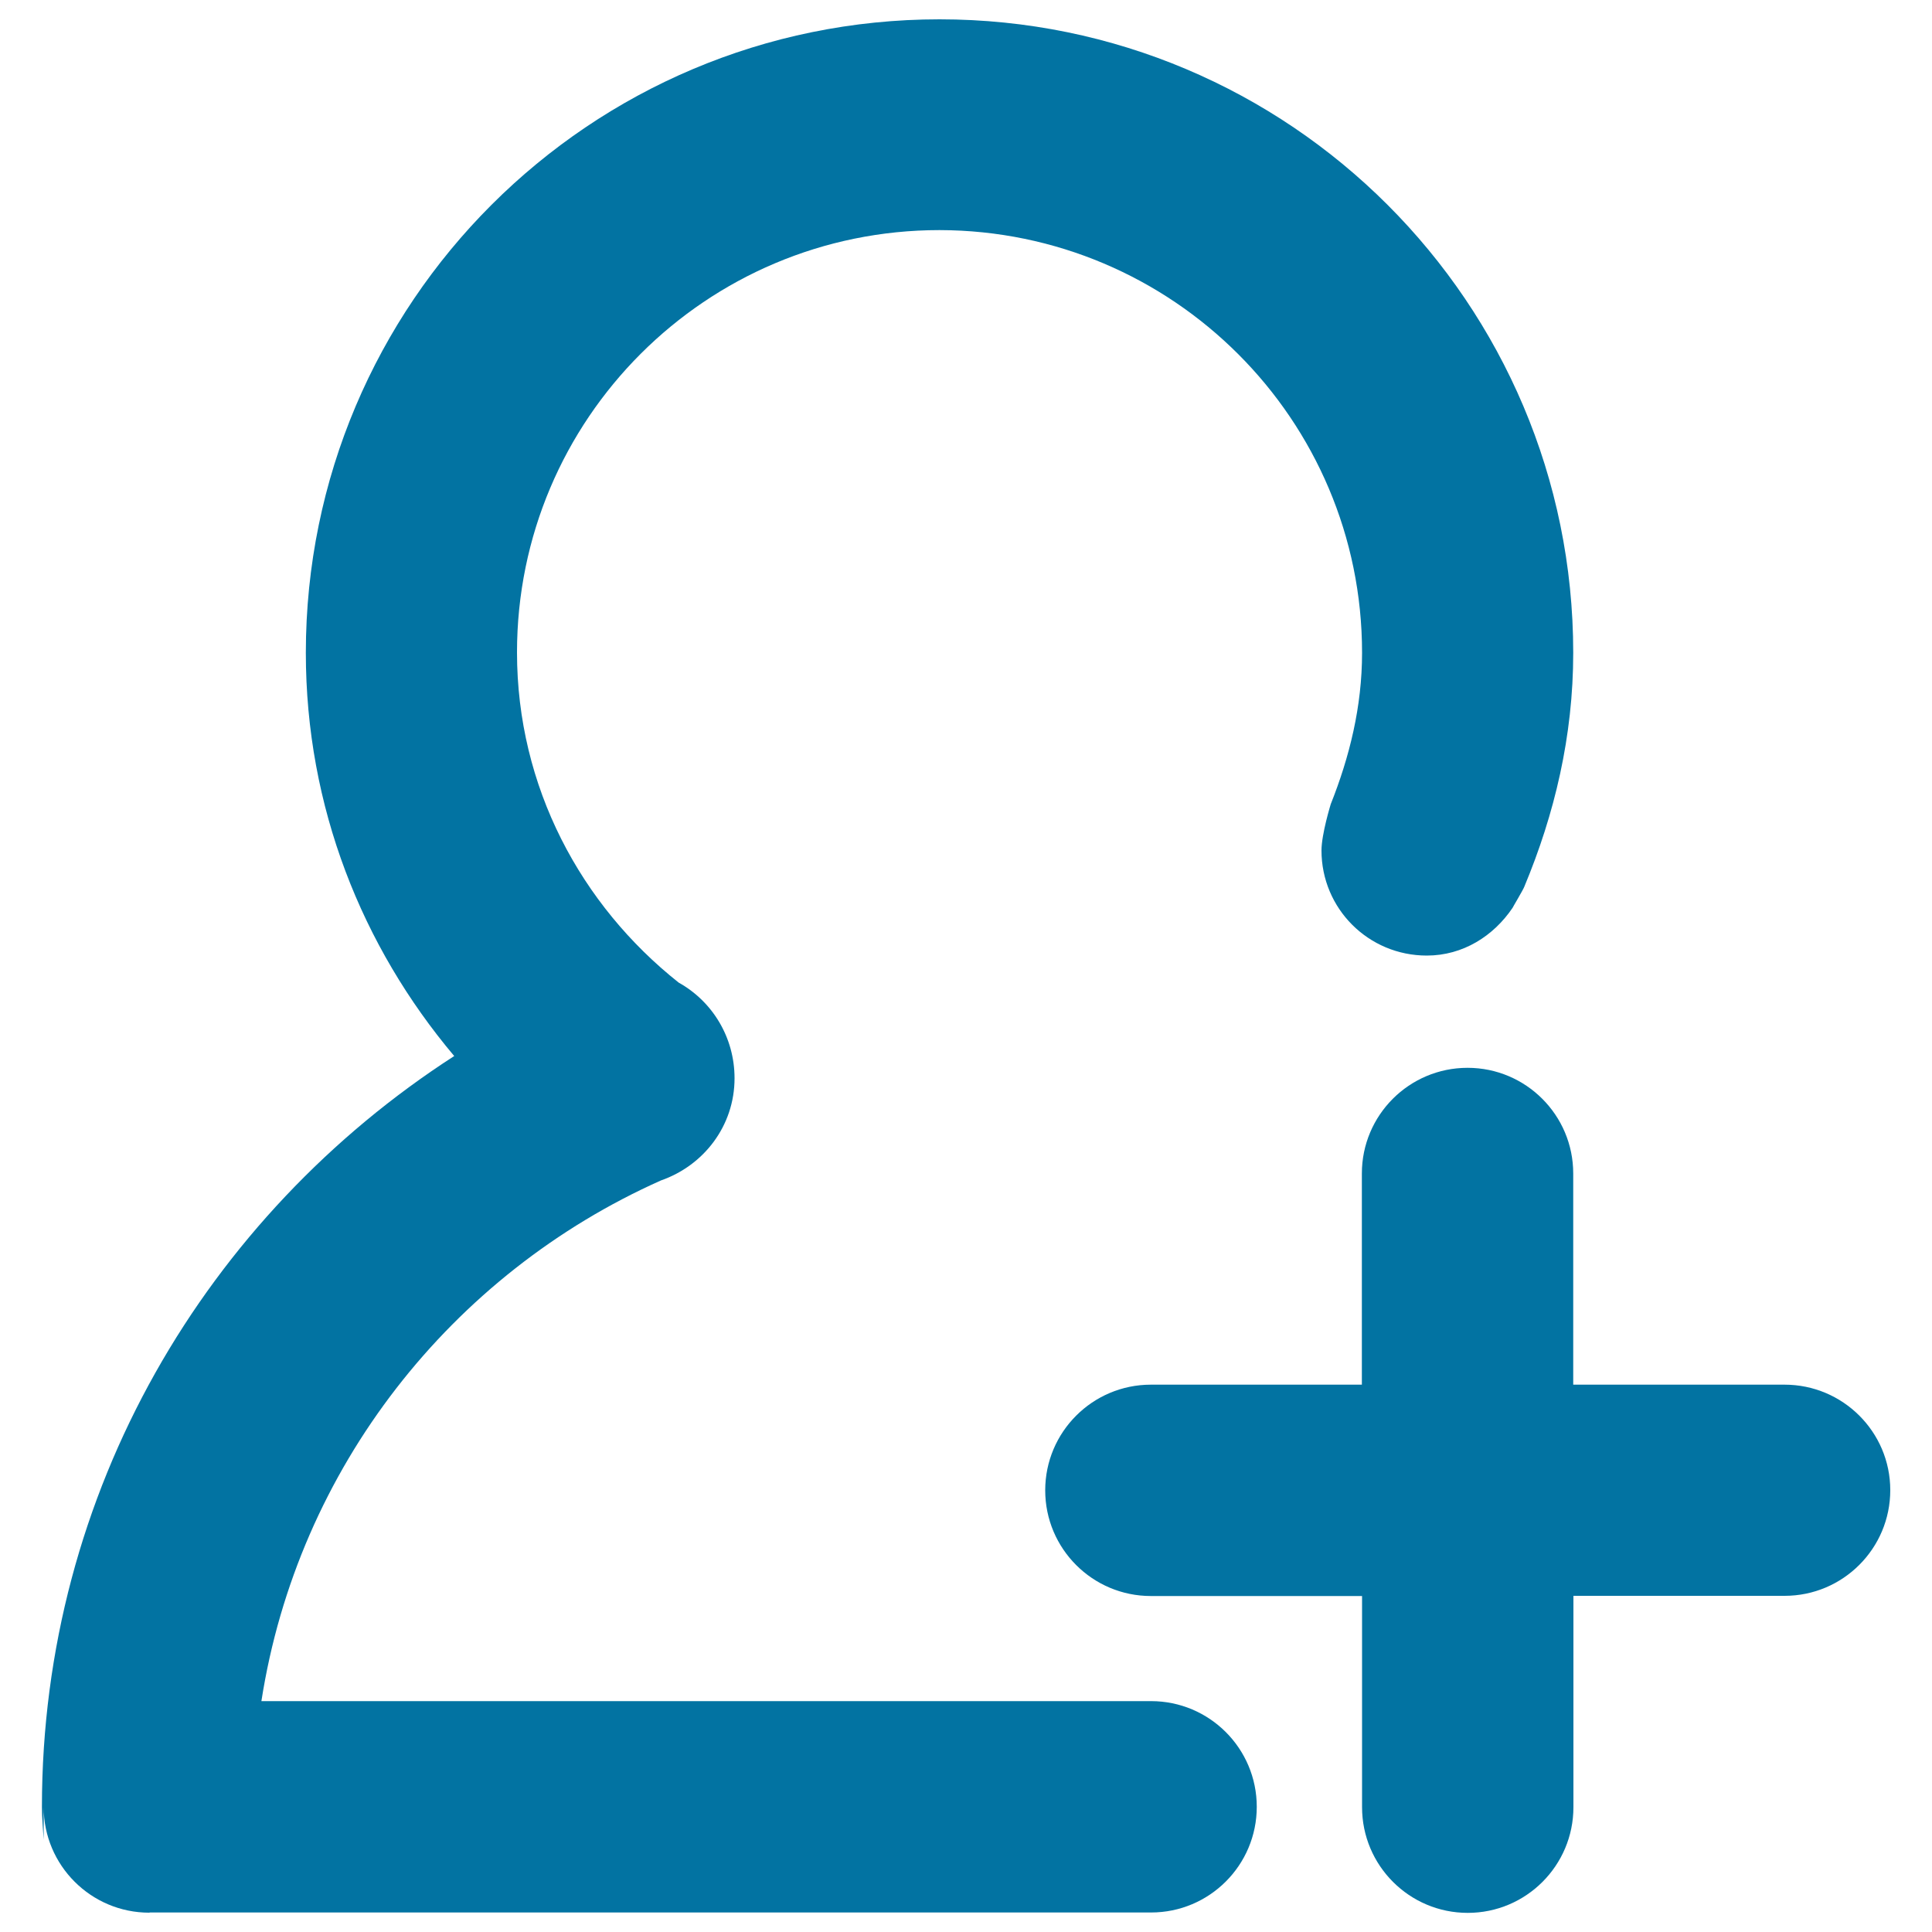 <svg xmlns="http://www.w3.org/2000/svg" viewBox="0 0 1000 1000" style="fill:#0273a2">
<title>Create new user SVG icon</title>
<path d="M923.7,716.7H814.3V607.4c0-30.2-24.5-54.7-54.7-54.7c-30.2,0-54.7,24.5-54.7,54.7v109.3H595.7c-30.2,0-54.7,24.5-54.7,54.7s24.5,54.7,54.7,54.7H705v109.3c0,30.2,24.5,54.7,54.7,54.7c30.2,0,54.7-24.5,54.7-54.7V826h109.3c30.2,0,54.7-24.5,54.7-54.7S953.8,716.7,923.7,716.7z"/><path d="M789,458.9c15.6-37.4,25.3-77.8,25.3-121c0-181.1-146.9-327.9-328-327.9c-181.1,0-328,146.8-328,327.9c0,79.8,29.1,152.1,76.8,208.7c-128,82.6-213.4,225.1-213.4,388.7c0,5.7,0.6,11.3,0.9,16.9v-16.9c0,30.2,24.5,54.7,54.7,54.7c0.1,0,0.1-0.1,0.2-0.1l518.1,0c0.1,0,0.1,0,0.2,0c30.2,0,54.7-24.5,54.7-54.7c0-30.2-24.5-54.7-54.7-54.7H135.3c18.8-120.8,98.5-221.2,206.8-269.5c22.1-7.7,38.1-28.2,38.1-52.9c0-21.2-11.5-39.8-28.9-49.5c-50.6-40.1-83.7-101.3-83.7-170.9c0-120.8,97.9-218.6,218.7-218.6C607,119.3,705,217.2,705,337.9c0,27.9-6.5,53.9-16.2,78.3c0,0-4.8,15.5-4.8,24c0,30.1,24.3,54.4,54.5,54.4c18.8,0,34.6-10.2,44.4-24.7C782.8,469.9,788.5,460.4,789,458.9z"/>
</svg>